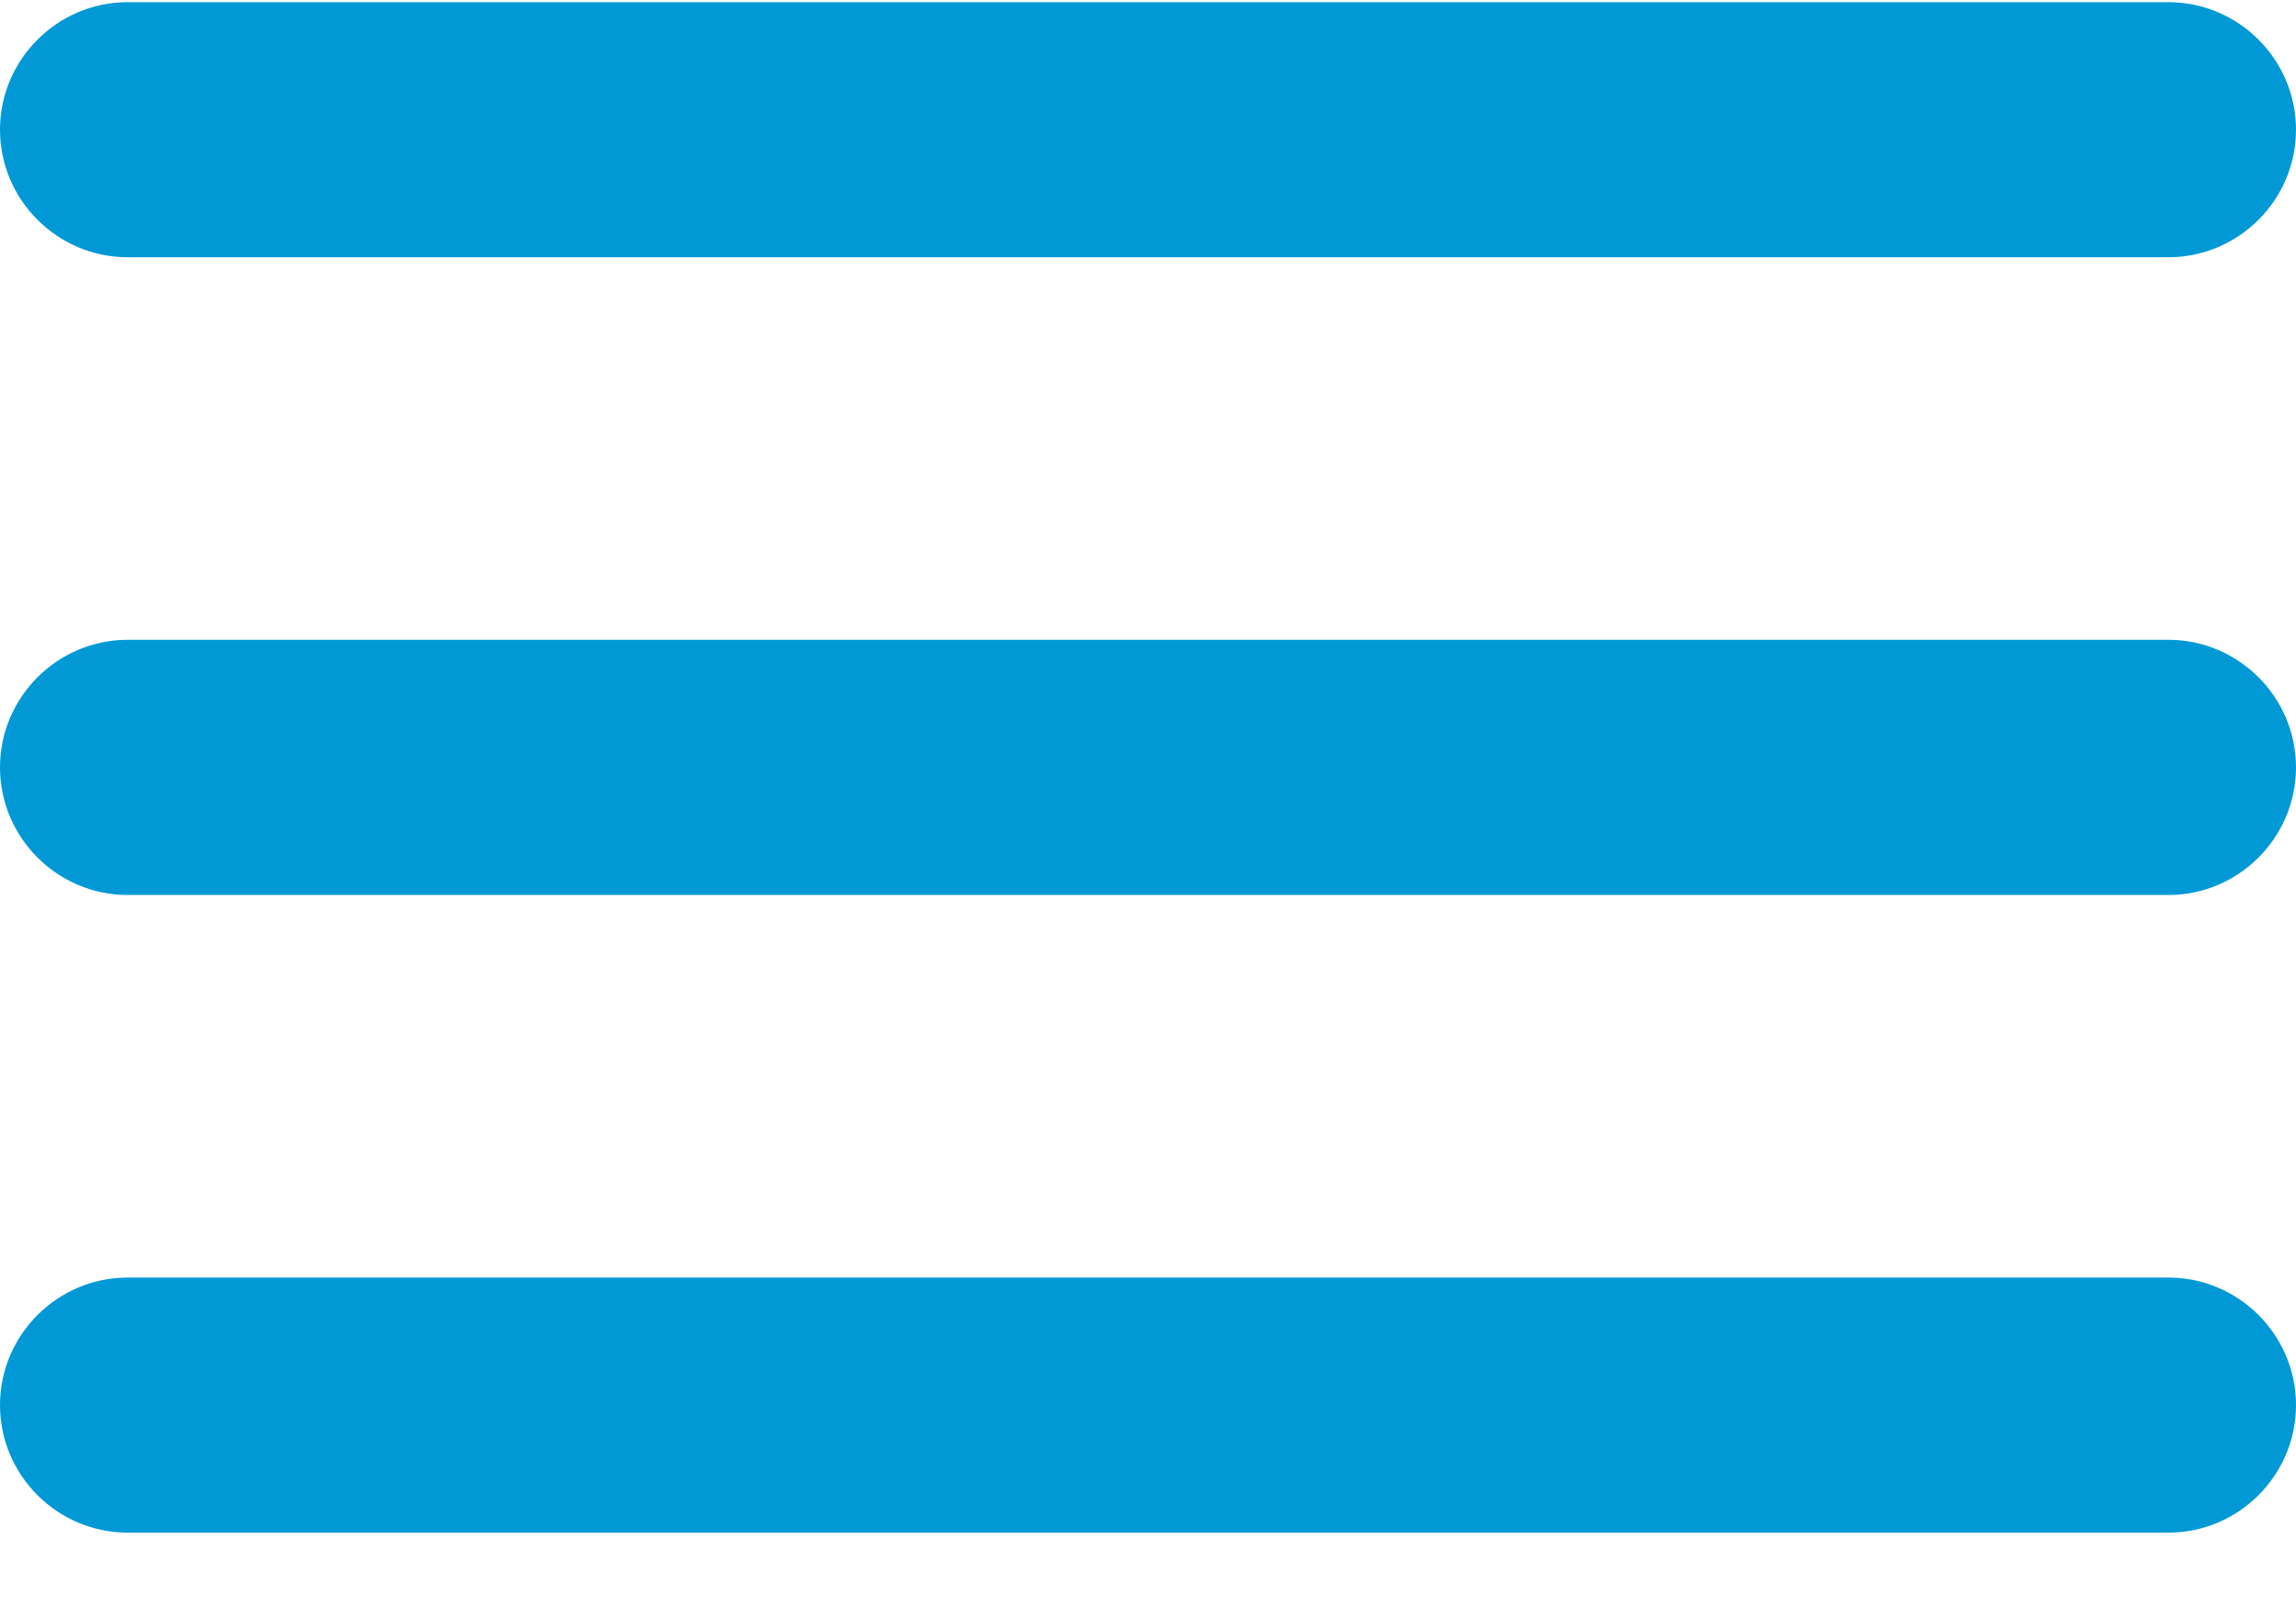 <svg width="20" height="14" viewBox="0 0 20 14" fill="none" xmlns="http://www.w3.org/2000/svg">
<path d="M1.111 13.352H18.889C19.5 13.352 20 12.852 20 12.241C20 11.63 19.5 11.13 18.889 11.13H1.111C0.5 11.13 0 11.63 0 12.241C0 12.852 0.5 13.352 1.111 13.352ZM1.111 7.797H18.889C19.5 7.797 20 7.297 20 6.685C20 6.074 19.5 5.574 18.889 5.574H1.111C0.5 5.574 0 6.074 0 6.685C0 7.297 0.5 7.797 1.111 7.797ZM0 1.13C0 1.741 0.5 2.241 1.111 2.241H18.889C19.5 2.241 20 1.741 20 1.13C20 0.519 19.5 0.019 18.889 0.019H1.111C0.5 0.019 0 0.519 0 1.13Z" fill="#0099D6"/>
</svg>
